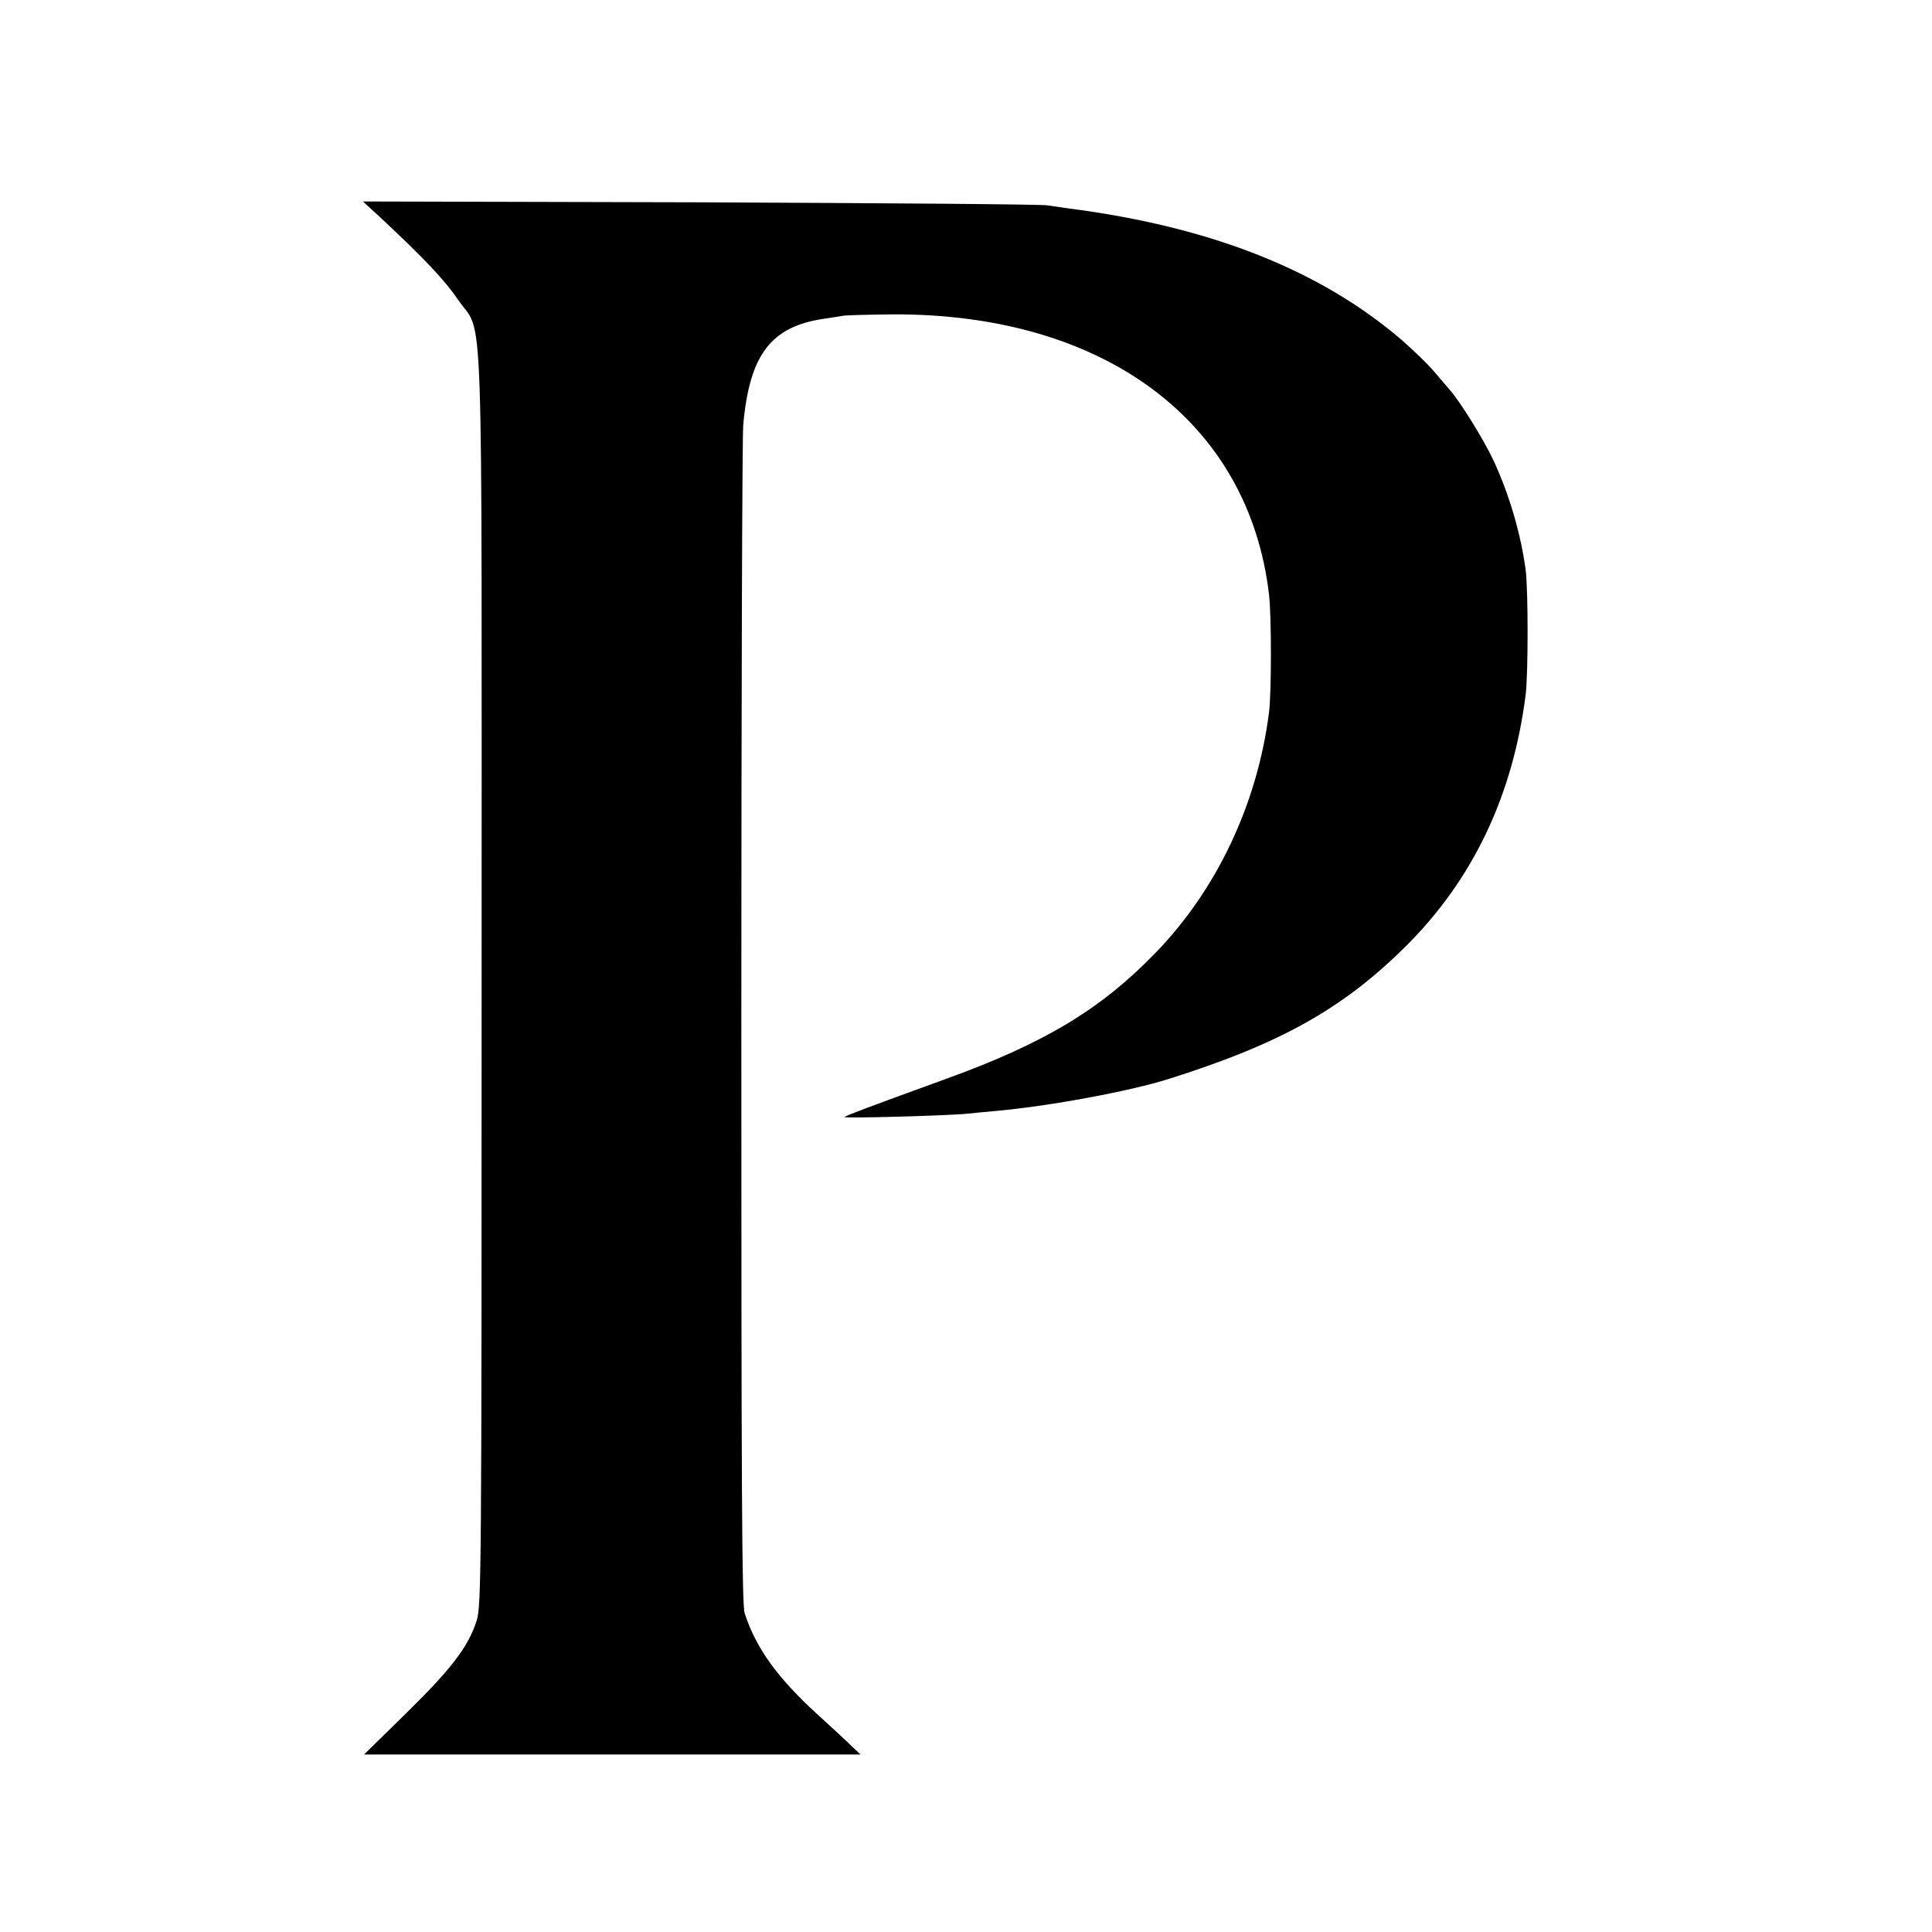<svg version="1.0" xmlns="http://www.w3.org/2000/svg" width="933.333" height="933.333" viewBox="0 0 700 700"><path d="M137.5 78.5c16.1 15 23.7 23.1 28.4 30 9.5 14.2 8.6-11.2 8.6 246 0 216.6-.1 227.3-1.8 232.7-3 9.4-9.1 17.4-25.4 33.4l-15.4 15.1h179.9l-3.3-3.1c-1.7-1.7-7.3-6.9-12.5-11.6-14.5-13.3-22.1-23.9-26.2-36.5-1-3.2-1.2-45-1.2-213.5 0-115.2.3-213 .7-217.2 2.3-25.4 10.1-35.5 29.2-38.3 2.8-.4 5.9-.9 7-1.1 1.1-.2 9.2-.4 18-.5 76.6-.3 129 38.8 136.3 101.6.9 7.7.9 35.3 0 42.5-4.2 33.2-18.9 64.4-41.3 87.4-19.8 20.4-40.1 32.6-76 45.6-27 9.8-36 13.2-36.5 13.7-.6.6 38.4-.5 44.6-1.2 2.1-.2 6.8-.7 10.4-1 19.2-1.7 48.7-7.2 62.5-11.6 40.6-12.8 63.2-25.5 86.1-48.3 24.3-24.3 38.6-54.6 43.2-91.1.9-7.7.9-37.3 0-44.8-1.7-13-5.9-27.4-11.6-39.7-3.4-7.4-12.1-21.4-15.8-25.6-1-1.2-3.7-4.3-5.9-6.9-2.2-2.6-7.4-7.6-11.5-11.2-29.5-25.4-69.4-41.2-121-47.8-1.9-.3-5.3-.8-7.5-1.1-2.2-.4-58.9-.8-126-1.1l-122-.3 6 5.5z"/></svg>